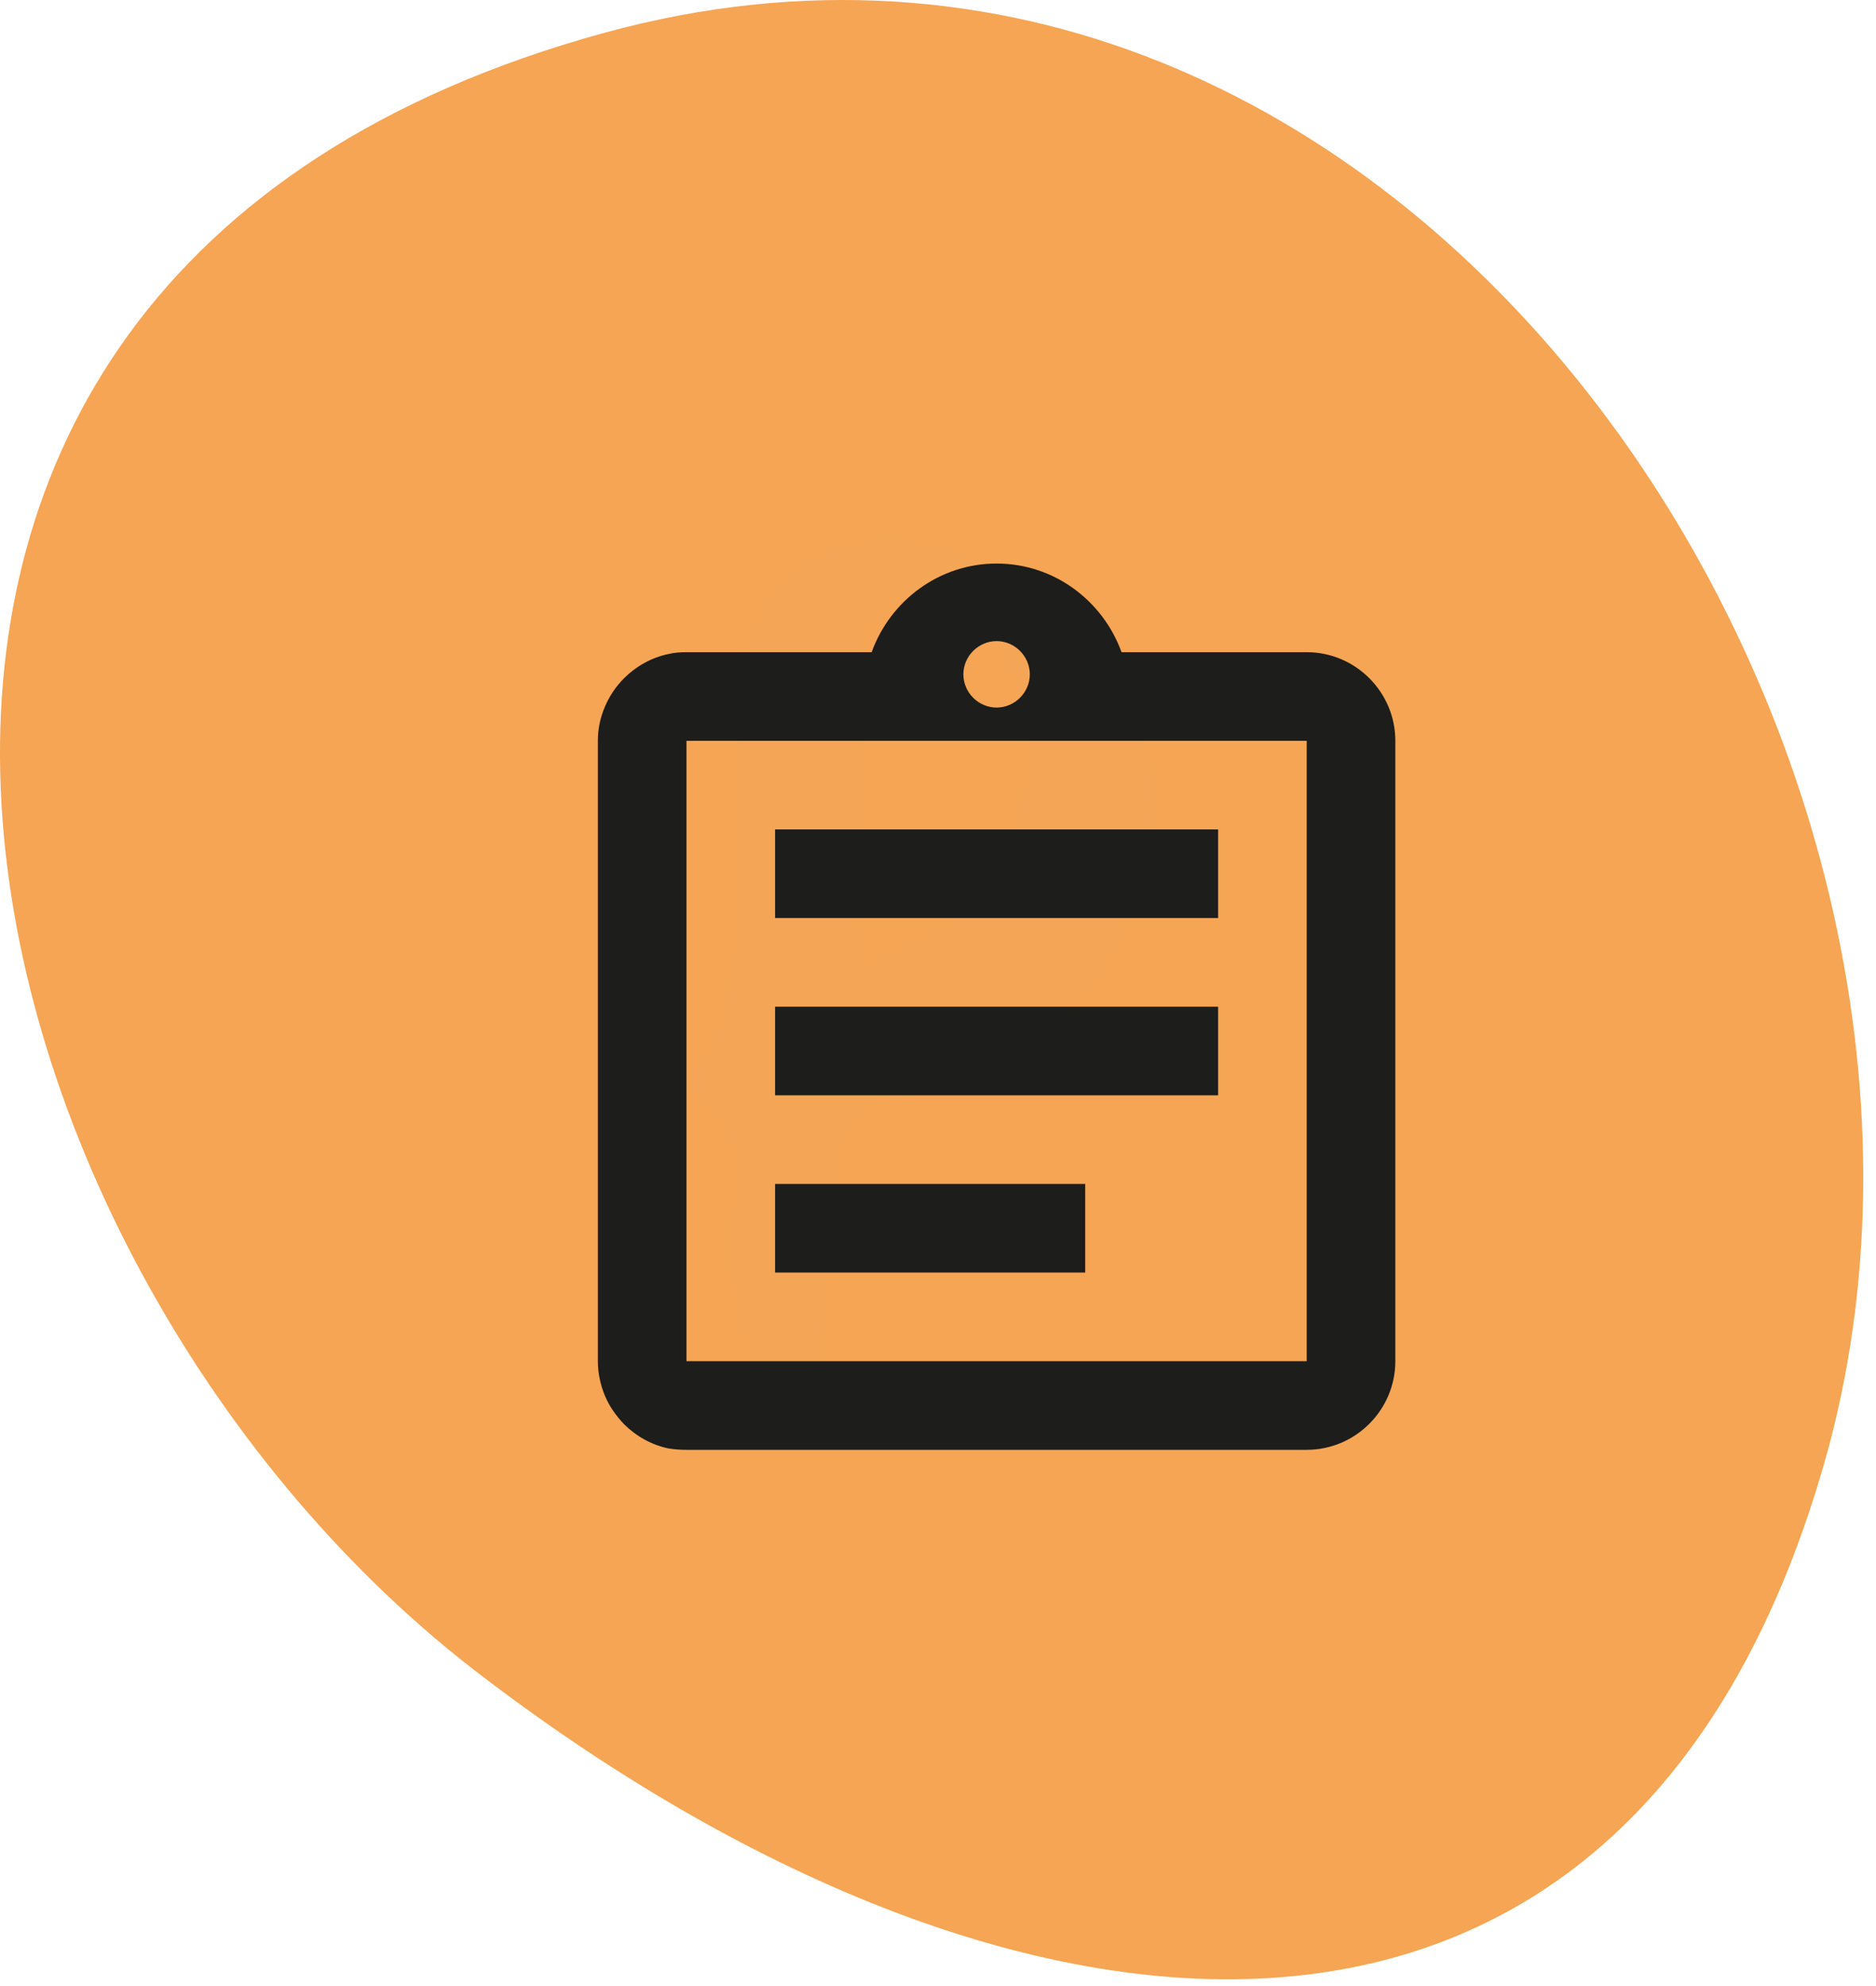 <svg width="137" height="145" viewBox="0 0 137 145" fill="none" xmlns="http://www.w3.org/2000/svg">
<ellipse cx="74.772" cy="76" rx="42.5" ry="44" fill="#F4A555"/>
<path d="M65.478 44.065C63.699 44.573 62.937 45.844 62.937 47.622C62.937 54.991 62.937 62.359 62.937 70.744C65.478 69.22 67.51 68.457 69.289 67.187C75.895 61.851 76.912 51.434 71.576 45.59C69.797 43.811 67.764 43.303 65.478 44.065Z" fill="#F5A553"/>
<path d="M44.136 2.395C-21.673 20.435 -4.395 91.579 34.48 121.816C73.61 152.052 119.6 157.134 133.574 105.554C147.295 53.974 102.576 -13.613 44.136 2.395ZM72.085 77.859C71.323 78.367 70.561 78.367 69.799 78.875C59.635 82.432 62.176 79.891 60.651 90.817C60.143 94.12 59.889 97.677 59.635 101.997C55.316 100.472 53.791 97.931 53.537 94.628C53.283 92.342 53.283 90.055 53.537 88.022C54.045 84.465 53.537 81.416 49.726 79.129C53.791 75.318 53.537 70.744 53.537 65.916C53.537 60.581 53.791 55.245 54.045 49.909C54.553 42.541 60.397 38.221 67.766 39.746C74.88 41.27 83.519 49.909 84.027 56.007C85.044 65.408 80.724 73.793 72.085 77.859Z" fill="#F5A553"/>
<path fill-rule="evenodd" clip-rule="evenodd" d="M81.903 47.617H95.427C98.986 47.617 101.898 50.528 101.898 54.087V99.383C101.898 102.942 98.986 105.854 95.427 105.854H50.131C49.678 105.854 49.258 105.822 48.837 105.757C47.575 105.498 46.443 104.851 45.569 103.978C44.987 103.363 44.501 102.684 44.178 101.907C43.854 101.131 43.66 100.257 43.66 99.383V54.087C43.66 53.181 43.854 52.34 44.178 51.596C44.501 50.82 44.987 50.108 45.569 49.525C46.443 48.652 47.575 48.005 48.837 47.746C49.258 47.649 49.678 47.617 50.131 47.617H63.655C65.014 43.863 68.573 41.146 72.779 41.146C76.985 41.146 80.544 43.863 81.903 47.617ZM56.602 60.558H88.956V67.029H56.602V60.558ZM88.956 73.5H56.602V79.971H88.956V73.5ZM79.25 86.442H56.602V92.913H79.25V86.442ZM72.779 46.808C74.105 46.808 75.205 47.908 75.205 49.234C75.205 50.561 74.105 51.661 72.779 51.661C71.452 51.661 70.352 50.561 70.352 49.234C70.352 47.908 71.452 46.808 72.779 46.808ZM50.131 99.383H95.427V54.087H50.131V99.383Z" fill="#1D1D1B"/>
</svg>
